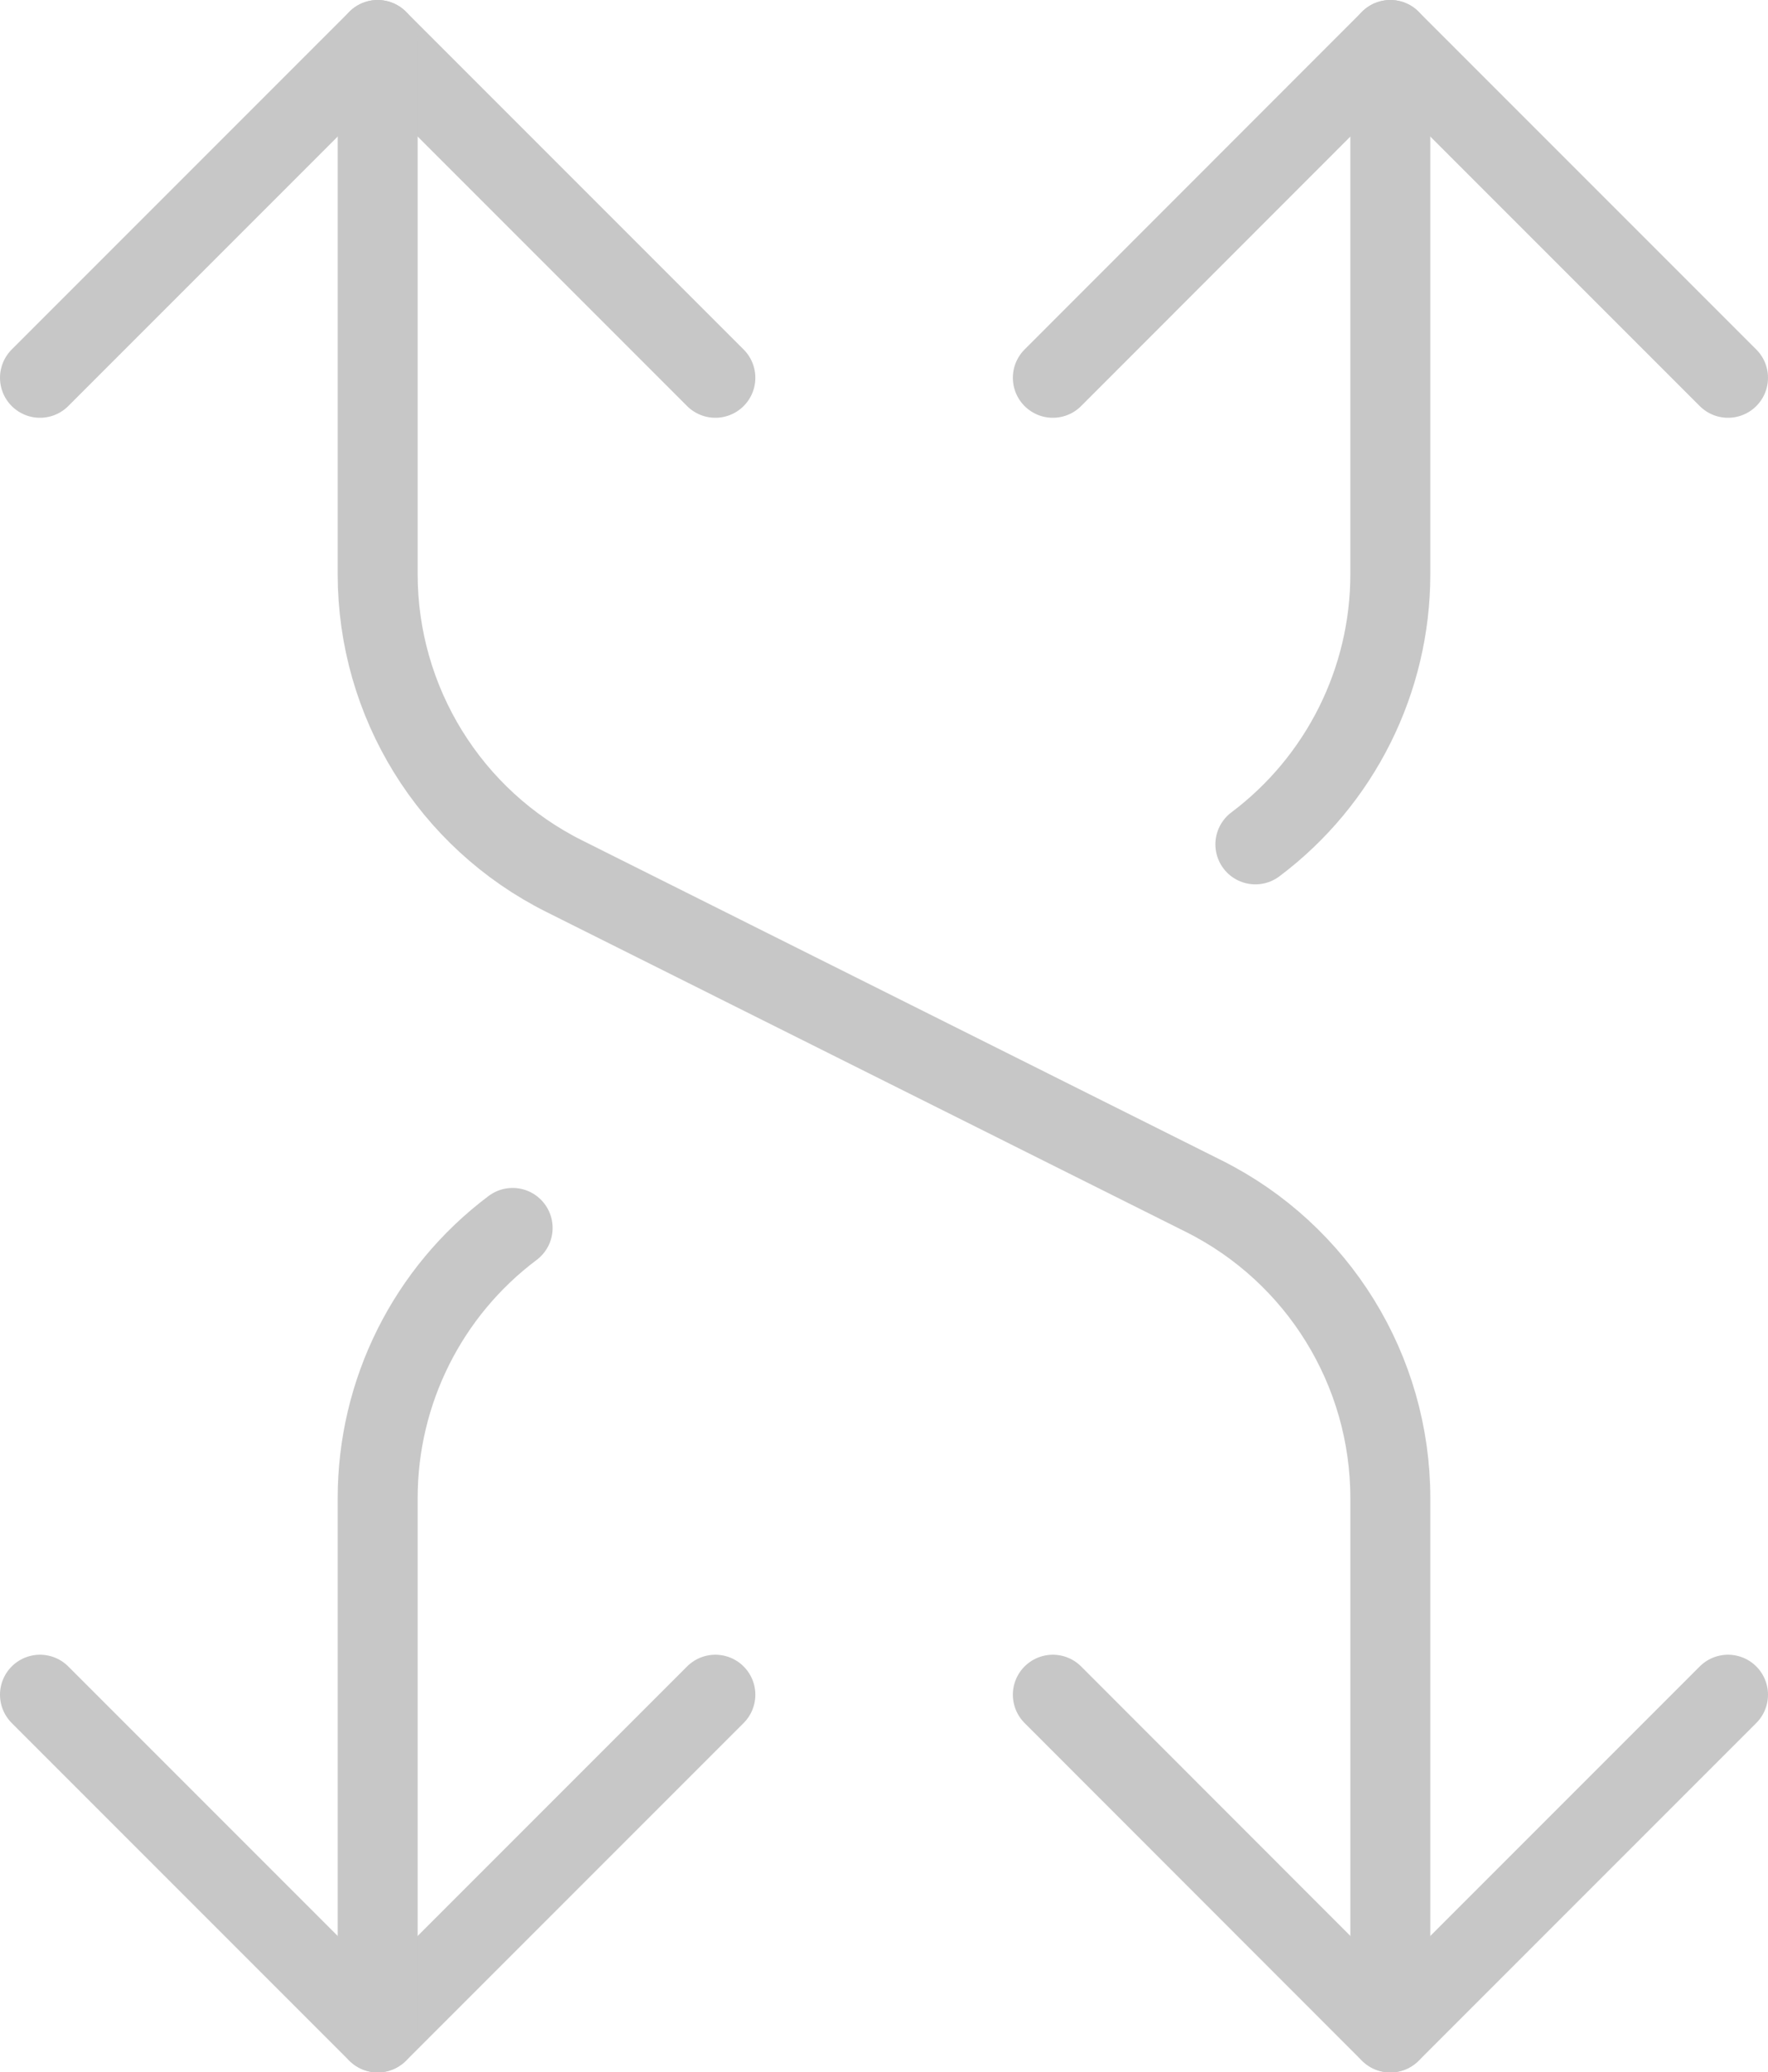<svg xmlns="http://www.w3.org/2000/svg" xmlns:xlink="http://www.w3.org/1999/xlink" id="Group_13175" viewBox="0 0 88.43 103.62"><defs><clipPath id="clippath"><rect width="88.43" height="103.62" style="fill:none;"></rect></clipPath></defs><g style="clip-path:url(#clippath);"><g id="Group_13175-2"><path id="Path_22587" d="M2,84.74l16.89,16.89,16.89-16.89" style="fill:none; stroke:#c7c7c7; stroke-linecap:round; stroke-linejoin:round; stroke-width:4px;"></path><path id="Path_22588" d="M69.54,2V28.71c0,5.31-2.5,10.32-6.75,13.51" style="fill:none; stroke:#c7c7c7; stroke-linecap:round; stroke-linejoin:round; stroke-width:4px;"></path><path id="Path_22589" d="M25.64,61.4c-4.25,3.19-6.75,8.19-6.75,13.51v26.71" style="fill:none; stroke:#c7c7c7; stroke-linecap:round; stroke-linejoin:round; stroke-width:4px;"></path><path id="Path_22590" d="M86.43,84.74l-16.89,16.89-16.88-16.89" style="fill:none; stroke:#c7c7c7; stroke-linecap:round; stroke-linejoin:round; stroke-width:4px;"></path><path id="Path_22591" d="M86.43,18.89L69.54,2l-16.88,16.89" style="fill:none; stroke:#c7c7c7; stroke-linecap:round; stroke-linejoin:round; stroke-width:4px;"></path><path id="Path_22592" d="M2,18.89L18.89,2l16.89,16.89" style="fill:none; stroke:#c7c7c7; stroke-linecap:round; stroke-linejoin:round; stroke-width:4px;"></path><path id="Path_22593" d="M18.89,2V28.71c0,6.39,3.61,12.24,9.33,15.1l31.99,16c5.72,2.86,9.33,8.71,9.33,15.1v26.71" style="fill:none; stroke:#c7c7c7; stroke-linecap:round; stroke-linejoin:round; stroke-width:4px;"></path></g></g></svg>